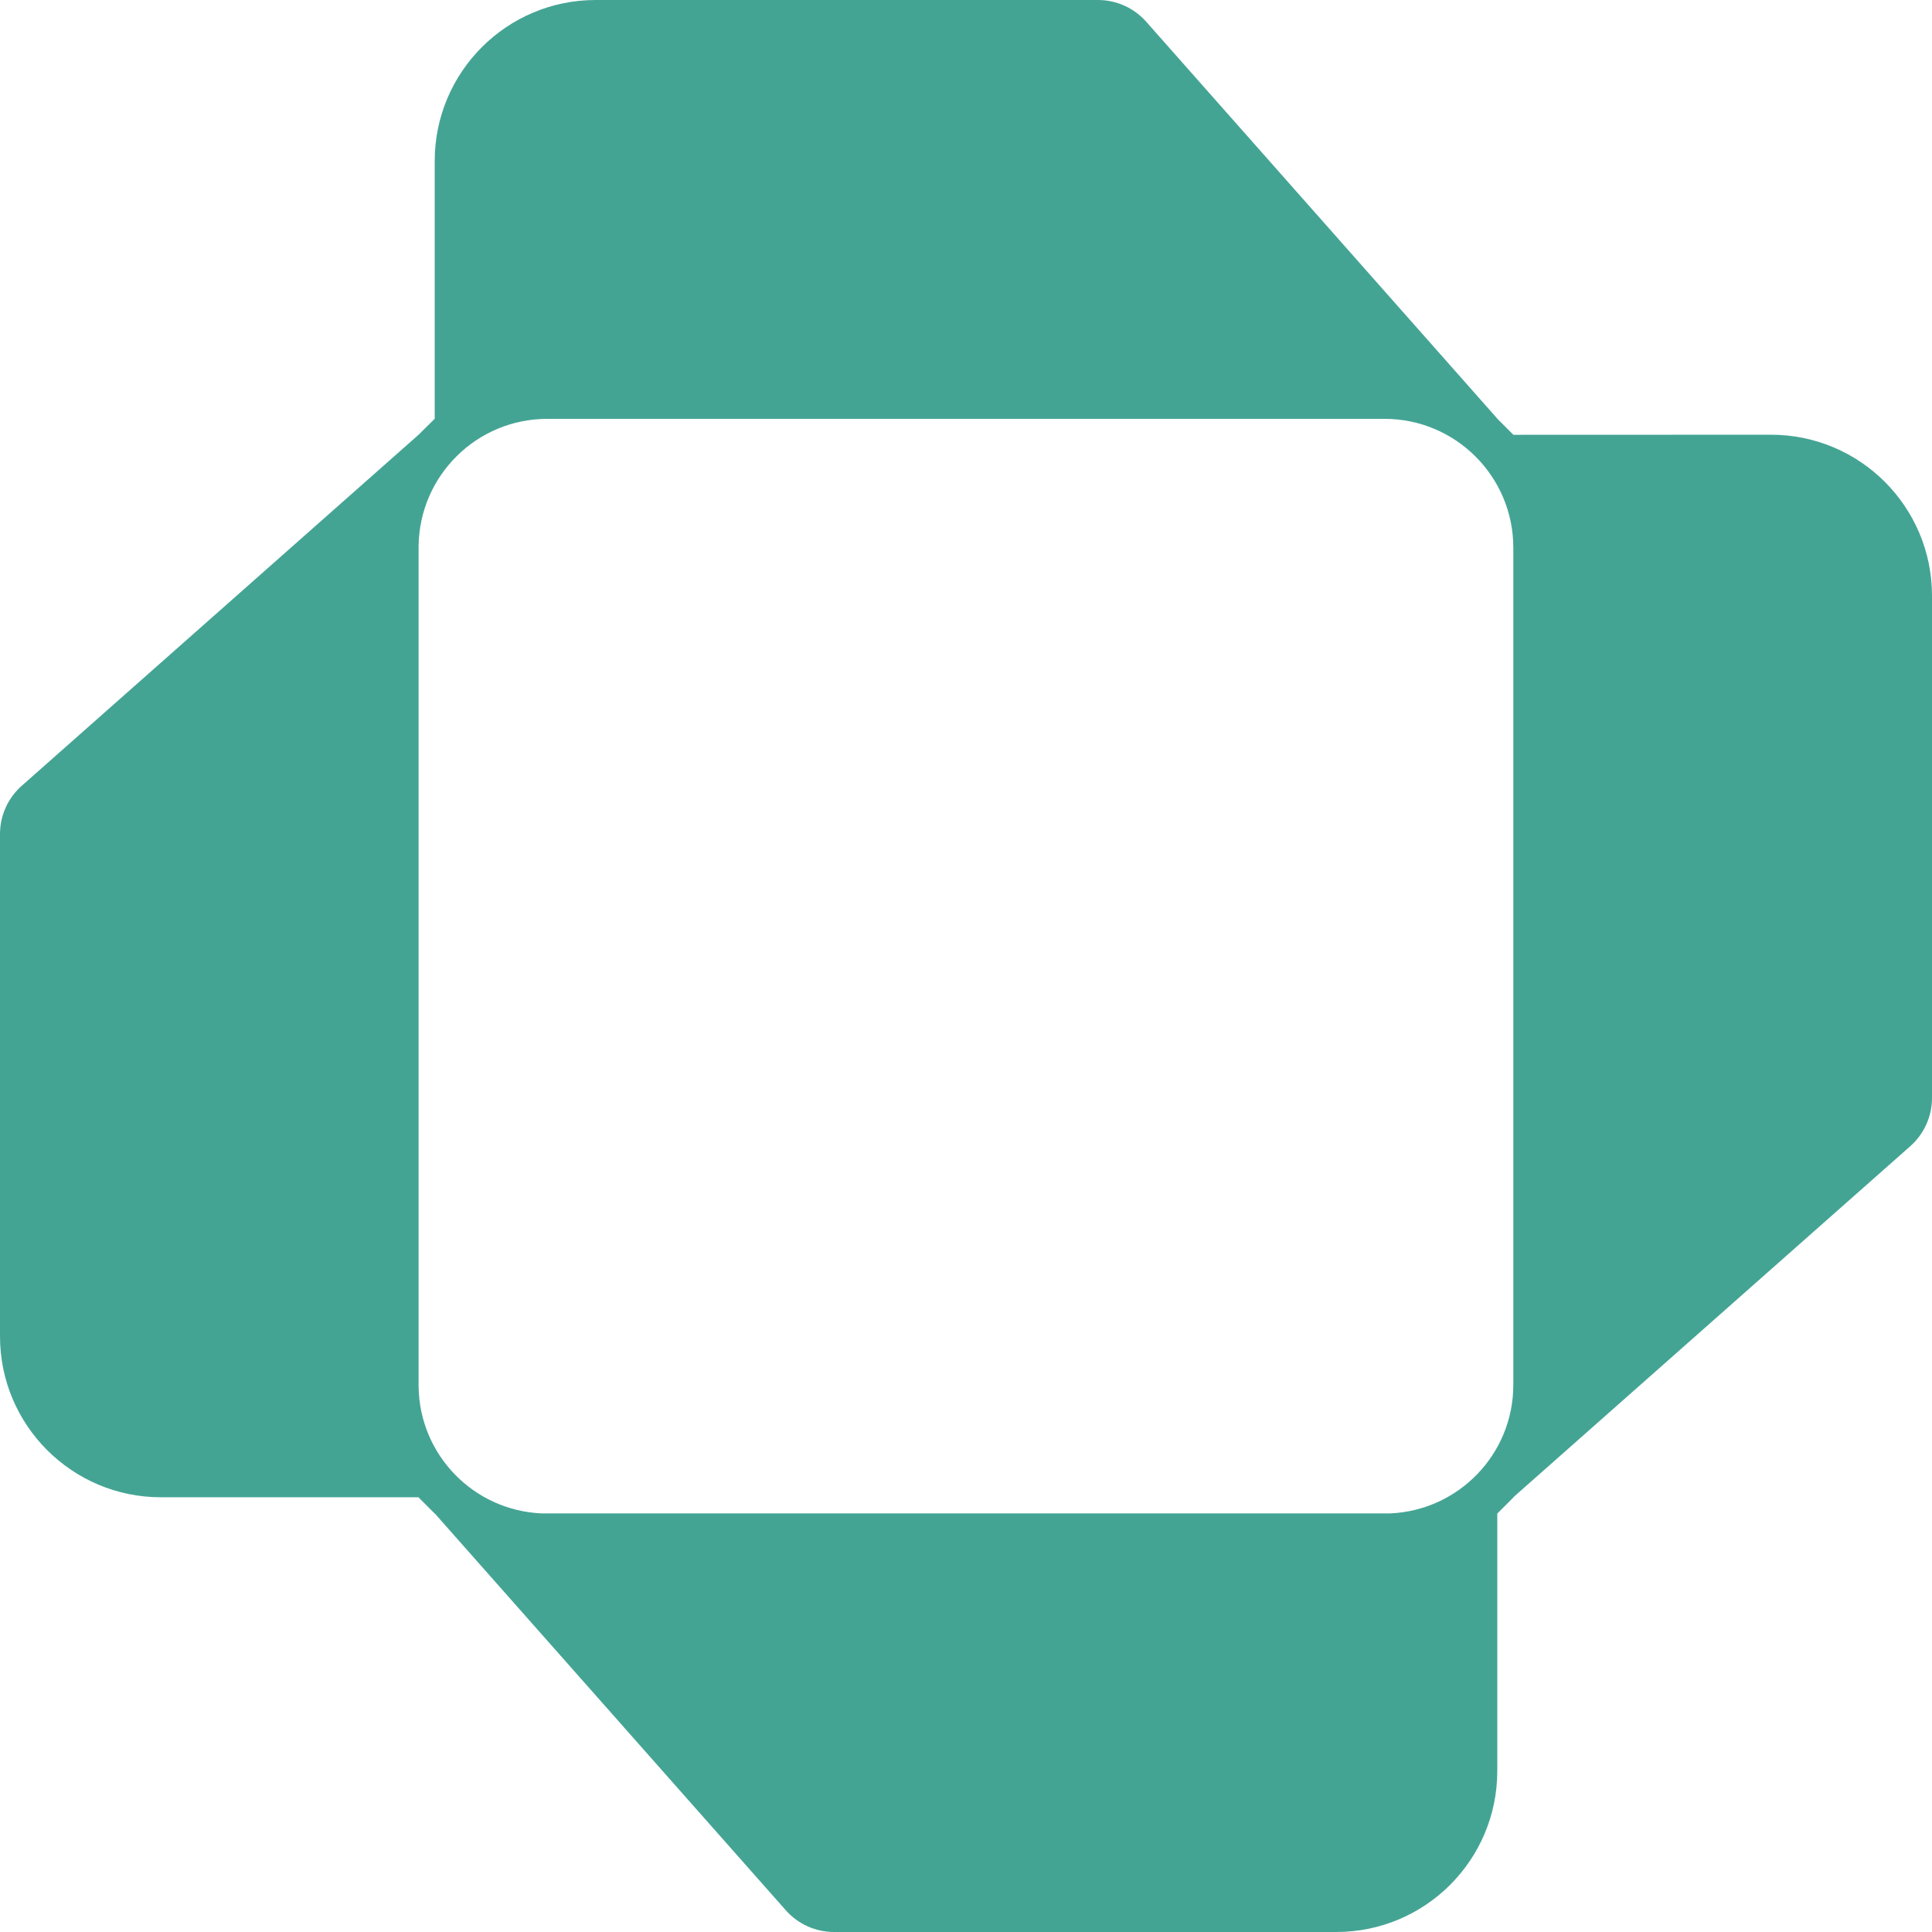 <?xml version="1.0" encoding="UTF-8"?> <svg xmlns="http://www.w3.org/2000/svg" width="200" height="200" viewBox="0 0 200 200" fill="none"><g clip-path="url(#clip0_134_15845)"><path d="M113.663 0C115.571 5.81879e-09 117.387 0.818 118.652 2.246L154.998 43.333H154.963L155.007 43.35L156.667 45.011L183.336 45.002C192.539 45.003 199.999 52.462 200 61.666V113.663C200 115.571 199.182 117.387 197.754 118.652L156.676 154.98L156.667 155.016L154.998 156.685V183.336C154.997 192.539 147.538 199.999 138.335 200H86.337C84.429 200 82.613 199.182 81.348 197.754L45.02 156.685H45.002L43.333 155.016V154.998H16.664C7.461 154.997 0.001 147.538 0 138.335V86.337C-7.75833e-08 84.429 0.818 82.613 2.246 81.348L43.333 45.002L45.002 43.35L45.028 43.333H45.002V16.664C45.003 7.461 52.462 0.001 61.666 0H113.663ZM56.658 43.359C49.355 43.36 43.429 49.236 43.333 56.516V143.528C43.419 150.619 49.036 156.362 56.072 156.667H143.91C151.002 156.361 156.658 150.527 156.658 143.359V56.694C156.657 49.331 150.687 43.359 143.324 43.359H56.658Z" fill="#44A494"></path></g><defs><clipPath id="clip0_134_15845"><rect width="200" height="200" fill="white"></rect></clipPath></defs></svg> 